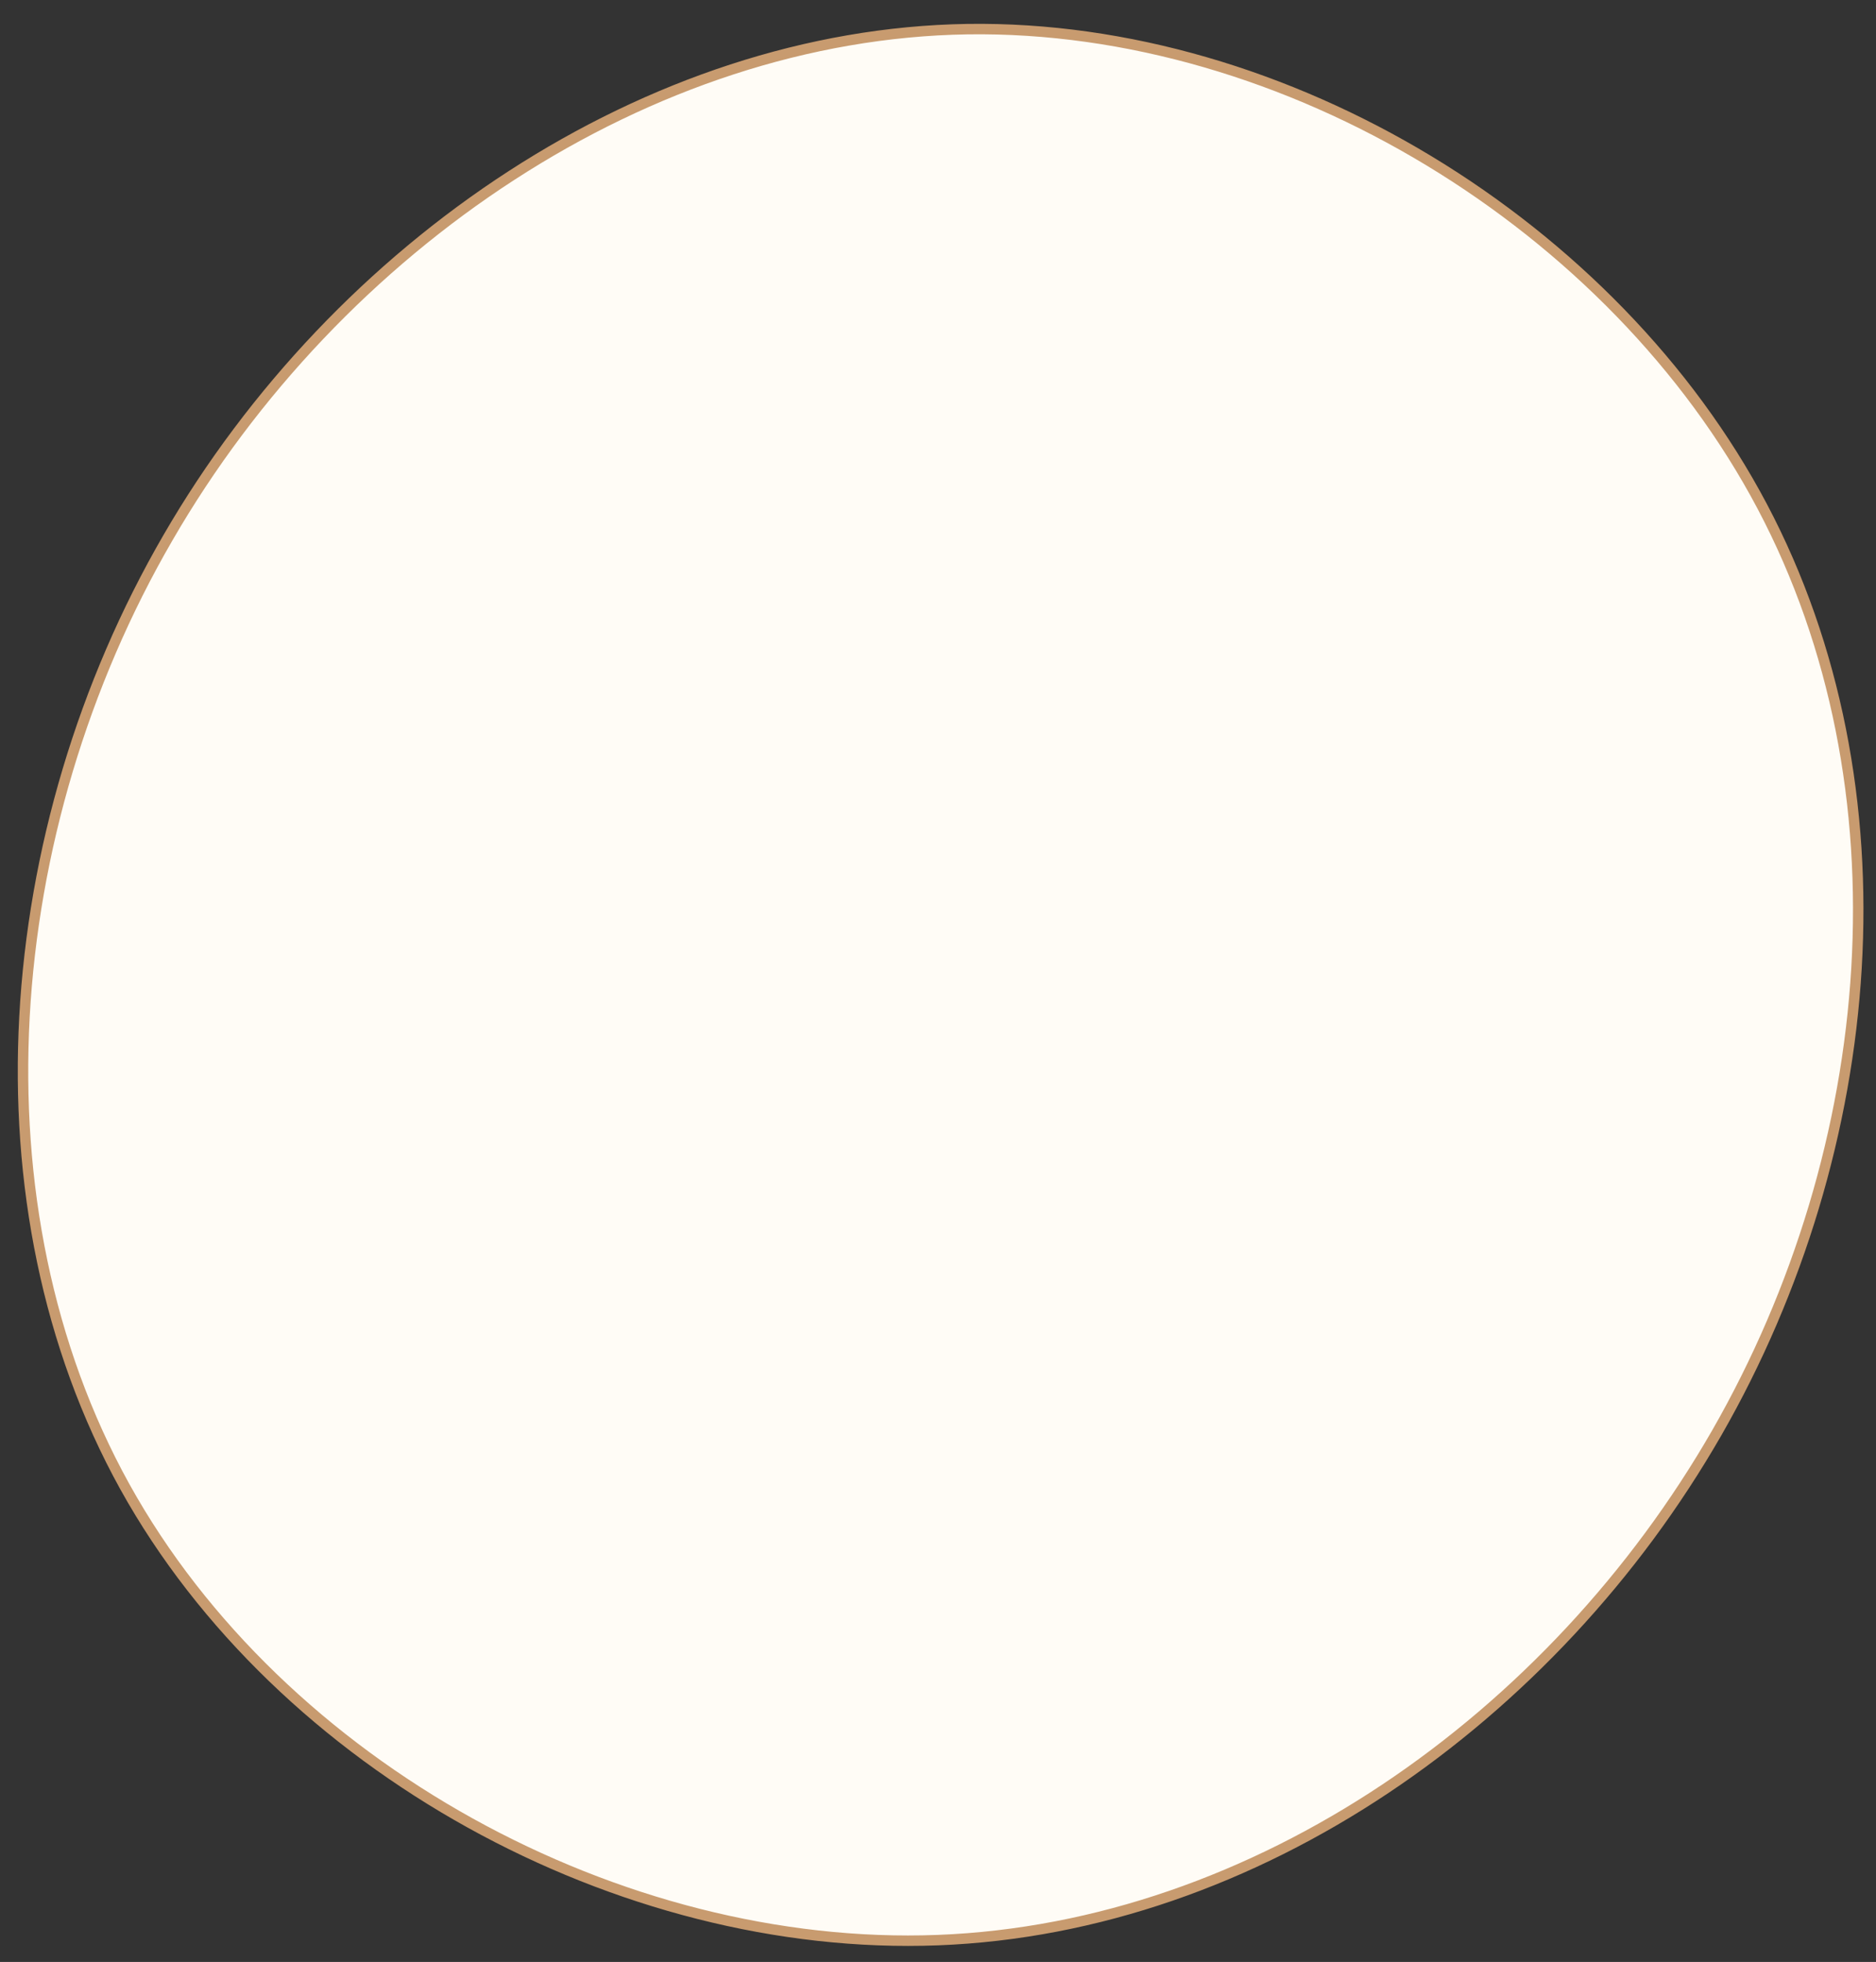 <?xml version="1.0" encoding="UTF-8"?> <!-- Generator: Adobe Illustrator 26.0.1, SVG Export Plug-In . SVG Version: 6.00 Build 0) --> <svg xmlns="http://www.w3.org/2000/svg" xmlns:xlink="http://www.w3.org/1999/xlink" id="visual" x="0px" y="0px" width="718px" height="751px" viewBox="0 0 718 751" style="enable-background:new 0 0 718 751;" xml:space="preserve"><rect x="0" y="0" width="718" height="751" fill="#333333" stroke="none"/> <style type="text/css"> .st0{fill:#FFFCF6;stroke:#C89B6F;stroke-width:4;} </style> <g transform="translate(457.066 453.355)"> <path class="st0" d="M217.4-259.5C274.2-152,262.6-14.1,200,95.1C137.3,204.3,23.7,284.6-98.1,289.3 C-219.9,294-349.8,223-409.3,115.7c-59.4-107.4-48.5-251,16.5-363.2c64.9-112.2,183.9-192.8,306-194.7 C35.3-444,160.6-367,217.4-259.5"></path> </g> </svg> 